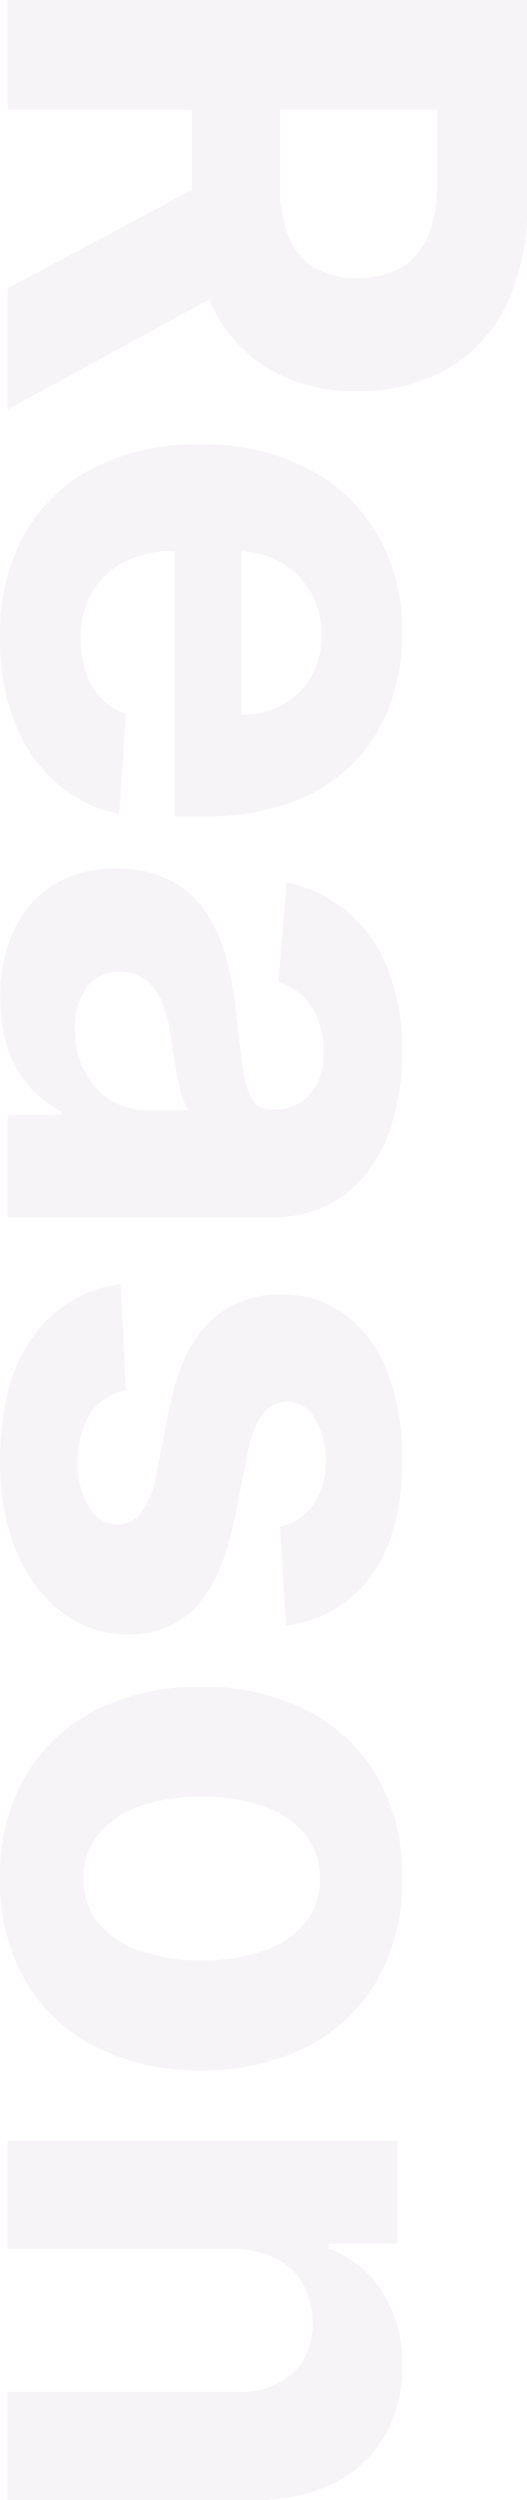 <svg xmlns="http://www.w3.org/2000/svg" width="60.809" height="288.446" viewBox="0 0 60.809 288.446">
  <path id="bg_2" d="M4.172,11.931V-48H27.816a25.644,25.644,0,0,1,11.6,2.414,17.049,17.049,0,0,1,7.345,6.818A20.4,20.4,0,0,1,49.3-28.423,19.554,19.554,0,0,1,46.72-18.166a16.685,16.685,0,0,1-7.447,6.57A27.6,27.6,0,0,1,27.495-9.314H11.663V-19.5H25.446a15.826,15.826,0,0,0,6.028-.995,7.243,7.243,0,0,0,3.585-2.985,9.521,9.521,0,0,0,1.185-4.945,9.906,9.906,0,0,0-1.185-5.033,7.52,7.52,0,0,0-3.6-3.117,15.05,15.05,0,0,0-6.072-1.068H16.843V11.931ZM36.537-15.342,51.432,11.931H37.444L22.871-15.342Zm41.2,28.151A23.833,23.833,0,0,1,65.814,9.985a19.1,19.1,0,0,1-7.682-8.018,26.412,26.412,0,0,1-2.692-12.305,26.276,26.276,0,0,1,2.692-12.173,19.87,19.87,0,0,1,7.594-8.164A22.039,22.039,0,0,1,77.242-33.6a23.789,23.789,0,0,1,8.3,1.419,18.7,18.7,0,0,1,6.73,4.258A19.4,19.4,0,0,1,96.76-20.8,28.462,28.462,0,0,1,98.37-10.777v3.424H60.415v-7.725h26.22a9.55,9.55,0,0,0-1.171-4.77,8.517,8.517,0,0,0-3.234-3.263A9.435,9.435,0,0,0,77.447-24.3a9.6,9.6,0,0,0-5.019,1.3,9.34,9.34,0,0,0-3.409,3.482,9.918,9.918,0,0,0-1.258,4.843v7.345A12.5,12.5,0,0,0,69-1.56,8.9,8.9,0,0,0,72.53,2.186,10.65,10.65,0,0,0,77.944,3.5a11.789,11.789,0,0,0,3.8-.585A7.9,7.9,0,0,0,84.7,1.162a7.634,7.634,0,0,0,1.873-2.868l11.53.761A15.716,15.716,0,0,1,94.521,6.3a18.01,18.01,0,0,1-6.965,4.8A26.174,26.174,0,0,1,77.739,12.809Zm41.583-.029a18.575,18.575,0,0,1-7.667-1.507A12.118,12.118,0,0,1,106.344,6.8,13.264,13.264,0,0,1,104.4-.623a13.1,13.1,0,0,1,1.375-6.292,11.136,11.136,0,0,1,3.746-4.1,18.145,18.145,0,0,1,5.4-2.341,40.653,40.653,0,0,1,6.365-1.112q3.921-.41,6.321-.775a8.828,8.828,0,0,0,3.482-1.1,2.444,2.444,0,0,0,1.083-2.165v-.176a5.408,5.408,0,0,0-1.741-4.3A7.258,7.258,0,0,0,125.5-24.5a8.785,8.785,0,0,0-5.355,1.478,6.936,6.936,0,0,0-2.634,3.7l-11.53-.936a15.768,15.768,0,0,1,3.453-7.1,16.749,16.749,0,0,1,6.657-4.624,25.491,25.491,0,0,1,9.467-1.624,28.931,28.931,0,0,1,7.184.878A18.943,18.943,0,0,1,138.855-30a13.314,13.314,0,0,1,4.229,4.726,14.352,14.352,0,0,1,1.551,6.891V11.931H132.812V5.7h-.351a12.5,12.5,0,0,1-2.9,3.7,13.066,13.066,0,0,1-4.36,2.487A17.753,17.753,0,0,1,119.322,12.779Zm3.57-8.6a10.366,10.366,0,0,0,4.858-1.1,8.495,8.495,0,0,0,3.307-2.97,7.7,7.7,0,0,0,1.2-4.243V-8.9a6.374,6.374,0,0,1-1.595.688q-1.01.307-2.268.556t-2.517.439q-1.258.19-2.283.337a15.421,15.421,0,0,0-3.833,1.024,6.188,6.188,0,0,0-2.546,1.887,4.7,4.7,0,0,0-.907,2.941,4.471,4.471,0,0,0,1.858,3.877A7.916,7.916,0,0,0,122.892,4.176ZM191.719-20.2l-11.413.7a6,6,0,0,0-1.258-2.648,6.908,6.908,0,0,0-2.531-1.9,8.9,8.9,0,0,0-3.731-.717,9.218,9.218,0,0,0-4.887,1.214,3.664,3.664,0,0,0-1.99,3.234A3.463,3.463,0,0,0,167.2-17.6a10.219,10.219,0,0,0,4.419,1.785l8.135,1.639q6.555,1.346,9.774,4.331A10.194,10.194,0,0,1,192.743-2a12.287,12.287,0,0,1-2.59,7.755,16.914,16.914,0,0,1-7.082,5.194,26.886,26.886,0,0,1-10.344,1.858q-8.925,0-14.207-3.731a14.416,14.416,0,0,1-6.189-10.169l12.261-.644a6.246,6.246,0,0,0,2.692,4.141,9.7,9.7,0,0,0,5.472,1.419,9.734,9.734,0,0,0,5.282-1.273A3.863,3.863,0,0,0,180.072-.74a3.481,3.481,0,0,0-1.434-2.795,10.444,10.444,0,0,0-4.331-1.683l-7.784-1.551q-6.584-1.317-9.788-4.565a11.3,11.3,0,0,1-3.2-8.281,12.058,12.058,0,0,1,2.356-7.462,14.95,14.95,0,0,1,6.643-4.828,27.22,27.22,0,0,1,10.052-1.7Q181.1-33.6,186-30A13.917,13.917,0,0,1,191.719-20.2Zm29.2,33.009A22.856,22.856,0,0,1,209.145,9.9a19.678,19.678,0,0,1-7.652-8.135,26.119,26.119,0,0,1-2.692-12.13,26.253,26.253,0,0,1,2.692-12.188,19.678,19.678,0,0,1,7.652-8.135A22.856,22.856,0,0,1,220.923-33.6,22.856,22.856,0,0,1,232.7-30.691a19.678,19.678,0,0,1,7.652,8.135,26.253,26.253,0,0,1,2.692,12.188,26.119,26.119,0,0,1-2.692,12.13A19.678,19.678,0,0,1,232.7,9.9,22.856,22.856,0,0,1,220.923,12.809Zm.059-9.657a7.708,7.708,0,0,0,5.18-1.77,10.889,10.889,0,0,0,3.146-4.843,21.239,21.239,0,0,0,1.068-6.994,21.239,21.239,0,0,0-1.068-6.994,10.994,10.994,0,0,0-3.146-4.858,7.668,7.668,0,0,0-5.18-1.785,7.881,7.881,0,0,0-5.253,1.785,10.817,10.817,0,0,0-3.19,4.858,21.239,21.239,0,0,0-1.068,6.994,21.239,21.239,0,0,0,1.068,6.994,10.715,10.715,0,0,0,3.19,4.843A7.922,7.922,0,0,0,220.982,3.152Zm42.665-17.207V11.931H251.181V-33.017h11.881v7.93h.527a12.617,12.617,0,0,1,5-6.218,15.215,15.215,0,0,1,8.516-2.3,15.808,15.808,0,0,1,8.164,2.048,13.943,13.943,0,0,1,5.414,5.838,19.661,19.661,0,0,1,1.931,9.028V11.931H280.151v-26.4a9.082,9.082,0,0,0-2.107-6.453,7.588,7.588,0,0,0-5.882-2.326,8.859,8.859,0,0,0-4.433,1.083,7.446,7.446,0,0,0-2.985,3.146A10.917,10.917,0,0,0,263.647-14.055Z" transform="translate(12.809 -4.172) rotate(90)" fill="#ede7ef" opacity="0.496"/>
</svg>
